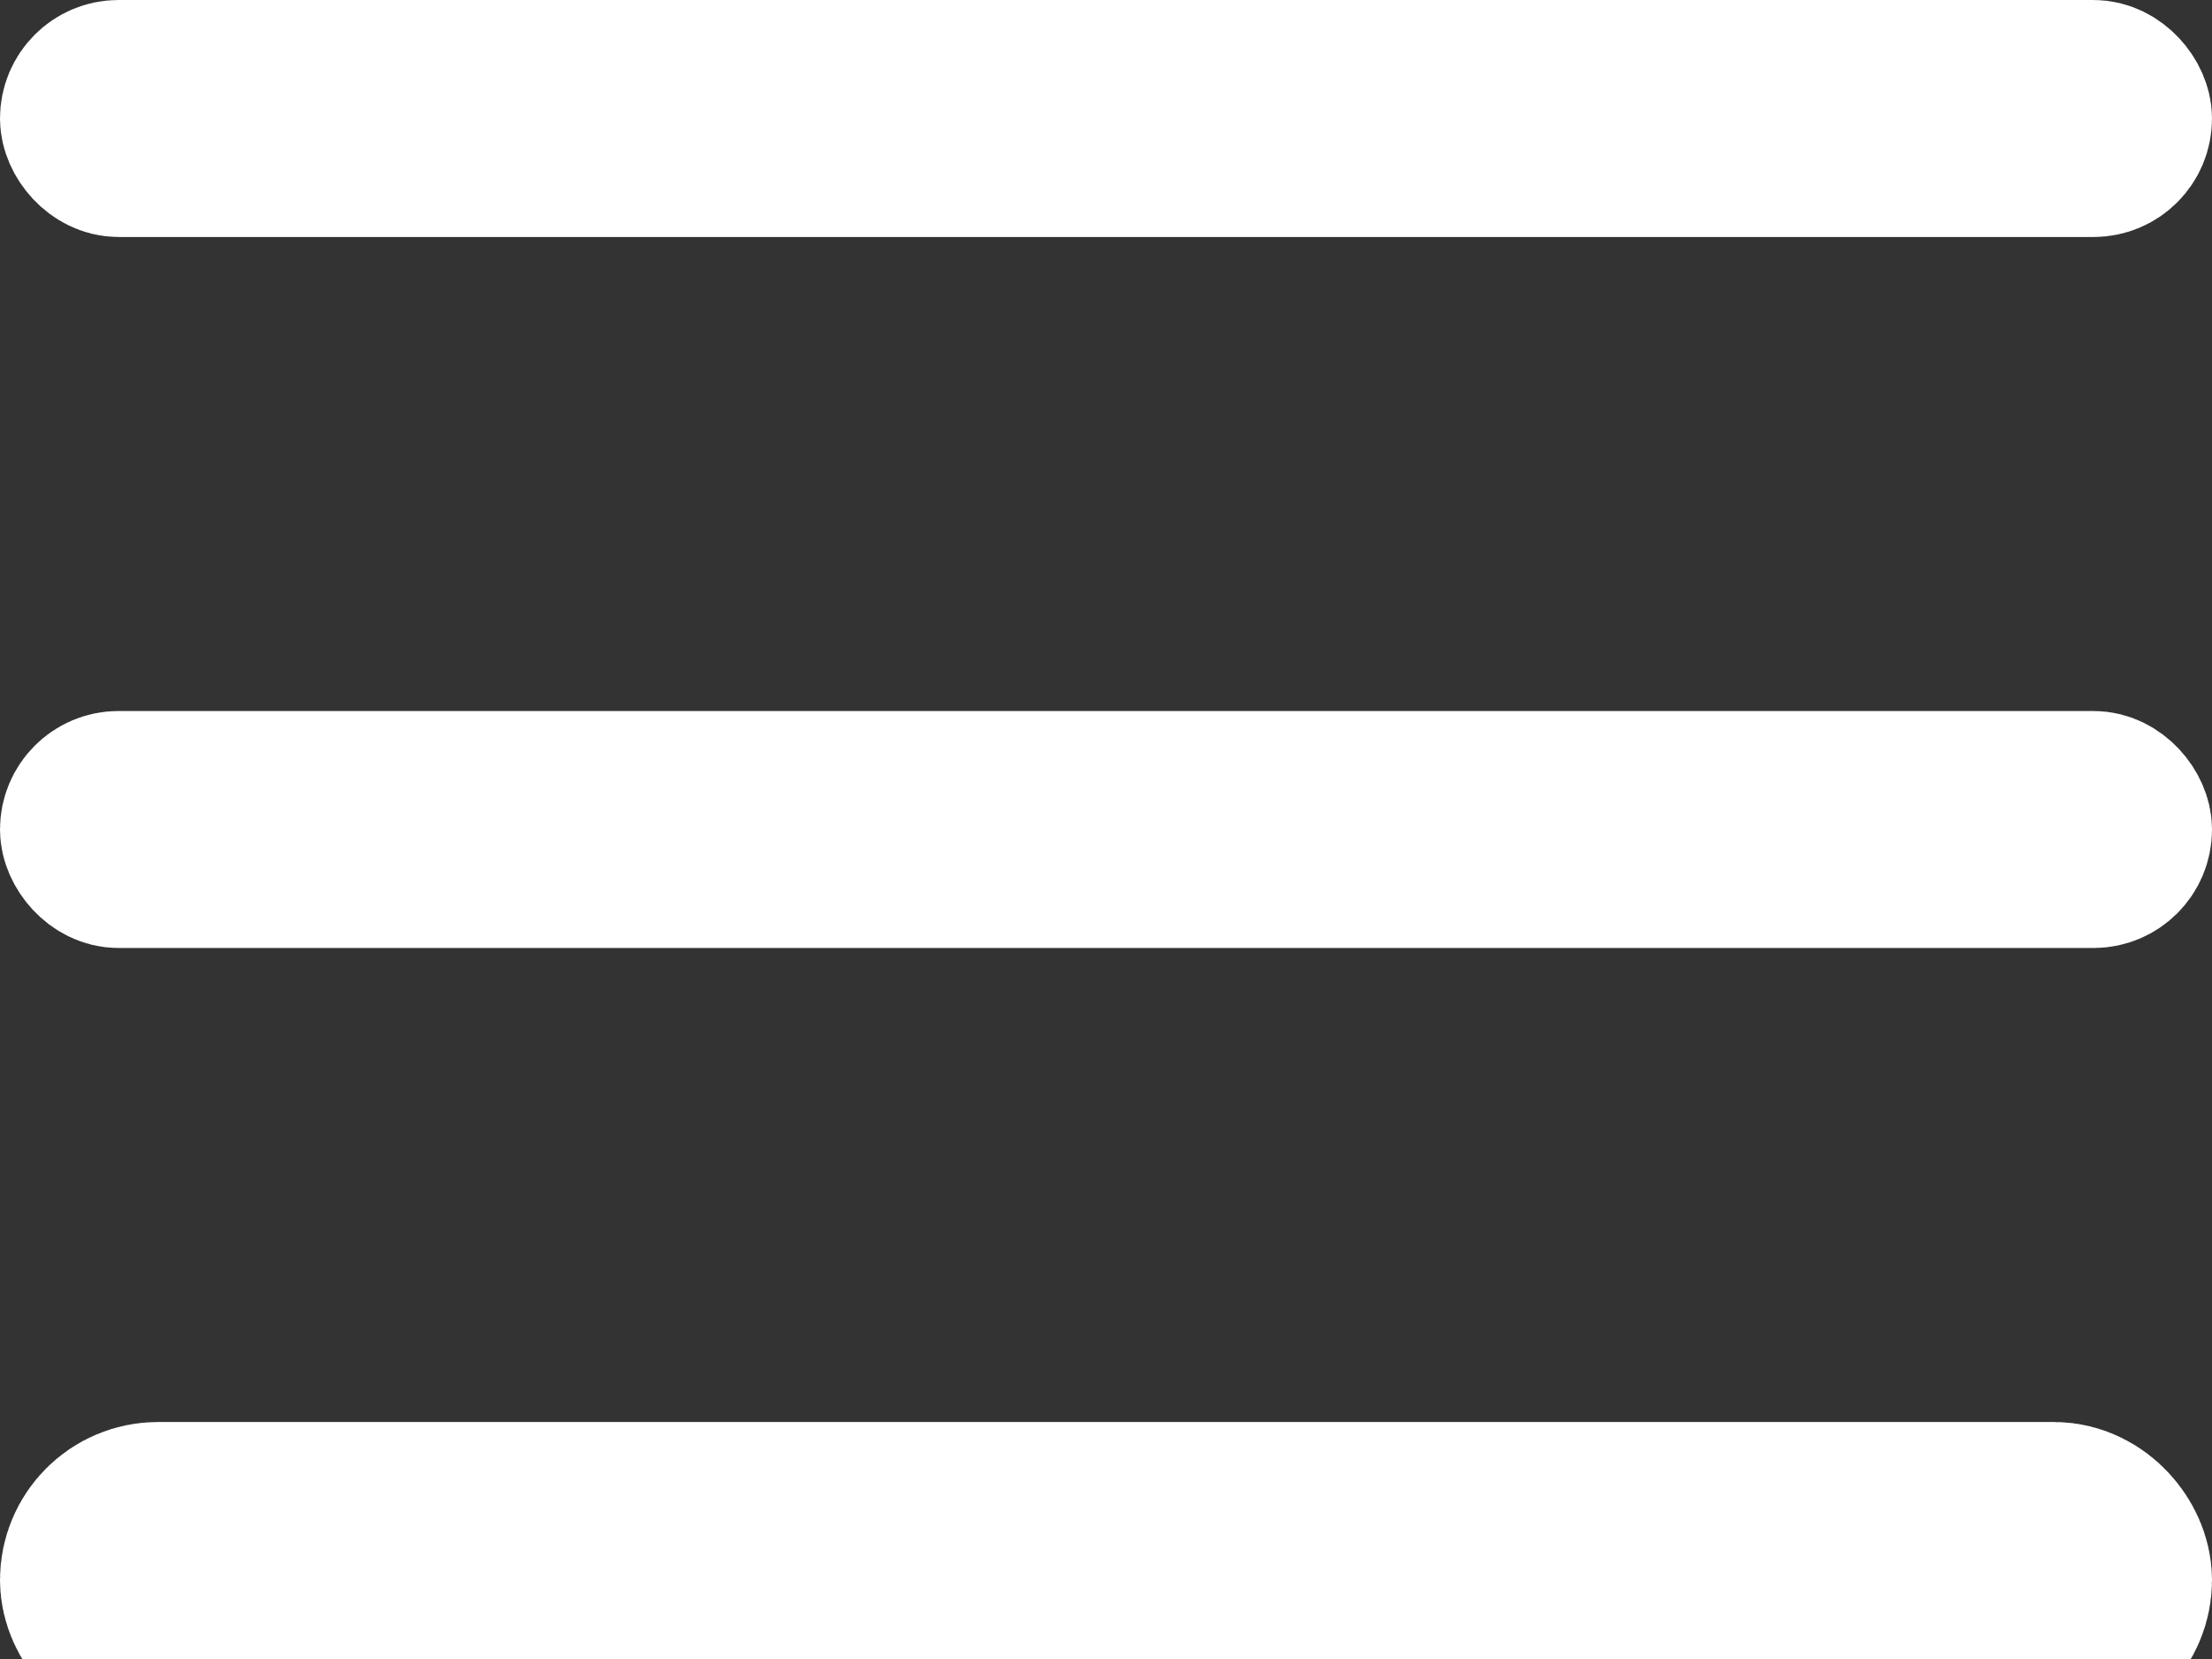 <svg xmlns="http://www.w3.org/2000/svg" width="28" height="21" viewBox="0 0 28 21">
    <rect x="0" y="0" width="28" height="21" fill="#333333" stroke="none"/>
    <g fill="#D8D8D8" fill-rule="evenodd" stroke="#FFF">
        <rect width="26" height="1" x="1" y="1" stroke-width="2" rx=".5"/>
        <rect width="26" height="1" x="1" y="10" stroke-width="2" rx=".5"/>
        <rect width="25" height="1" x="1.5" y="19.5" stroke-width="3" rx=".5"/>
    </g>
</svg>
